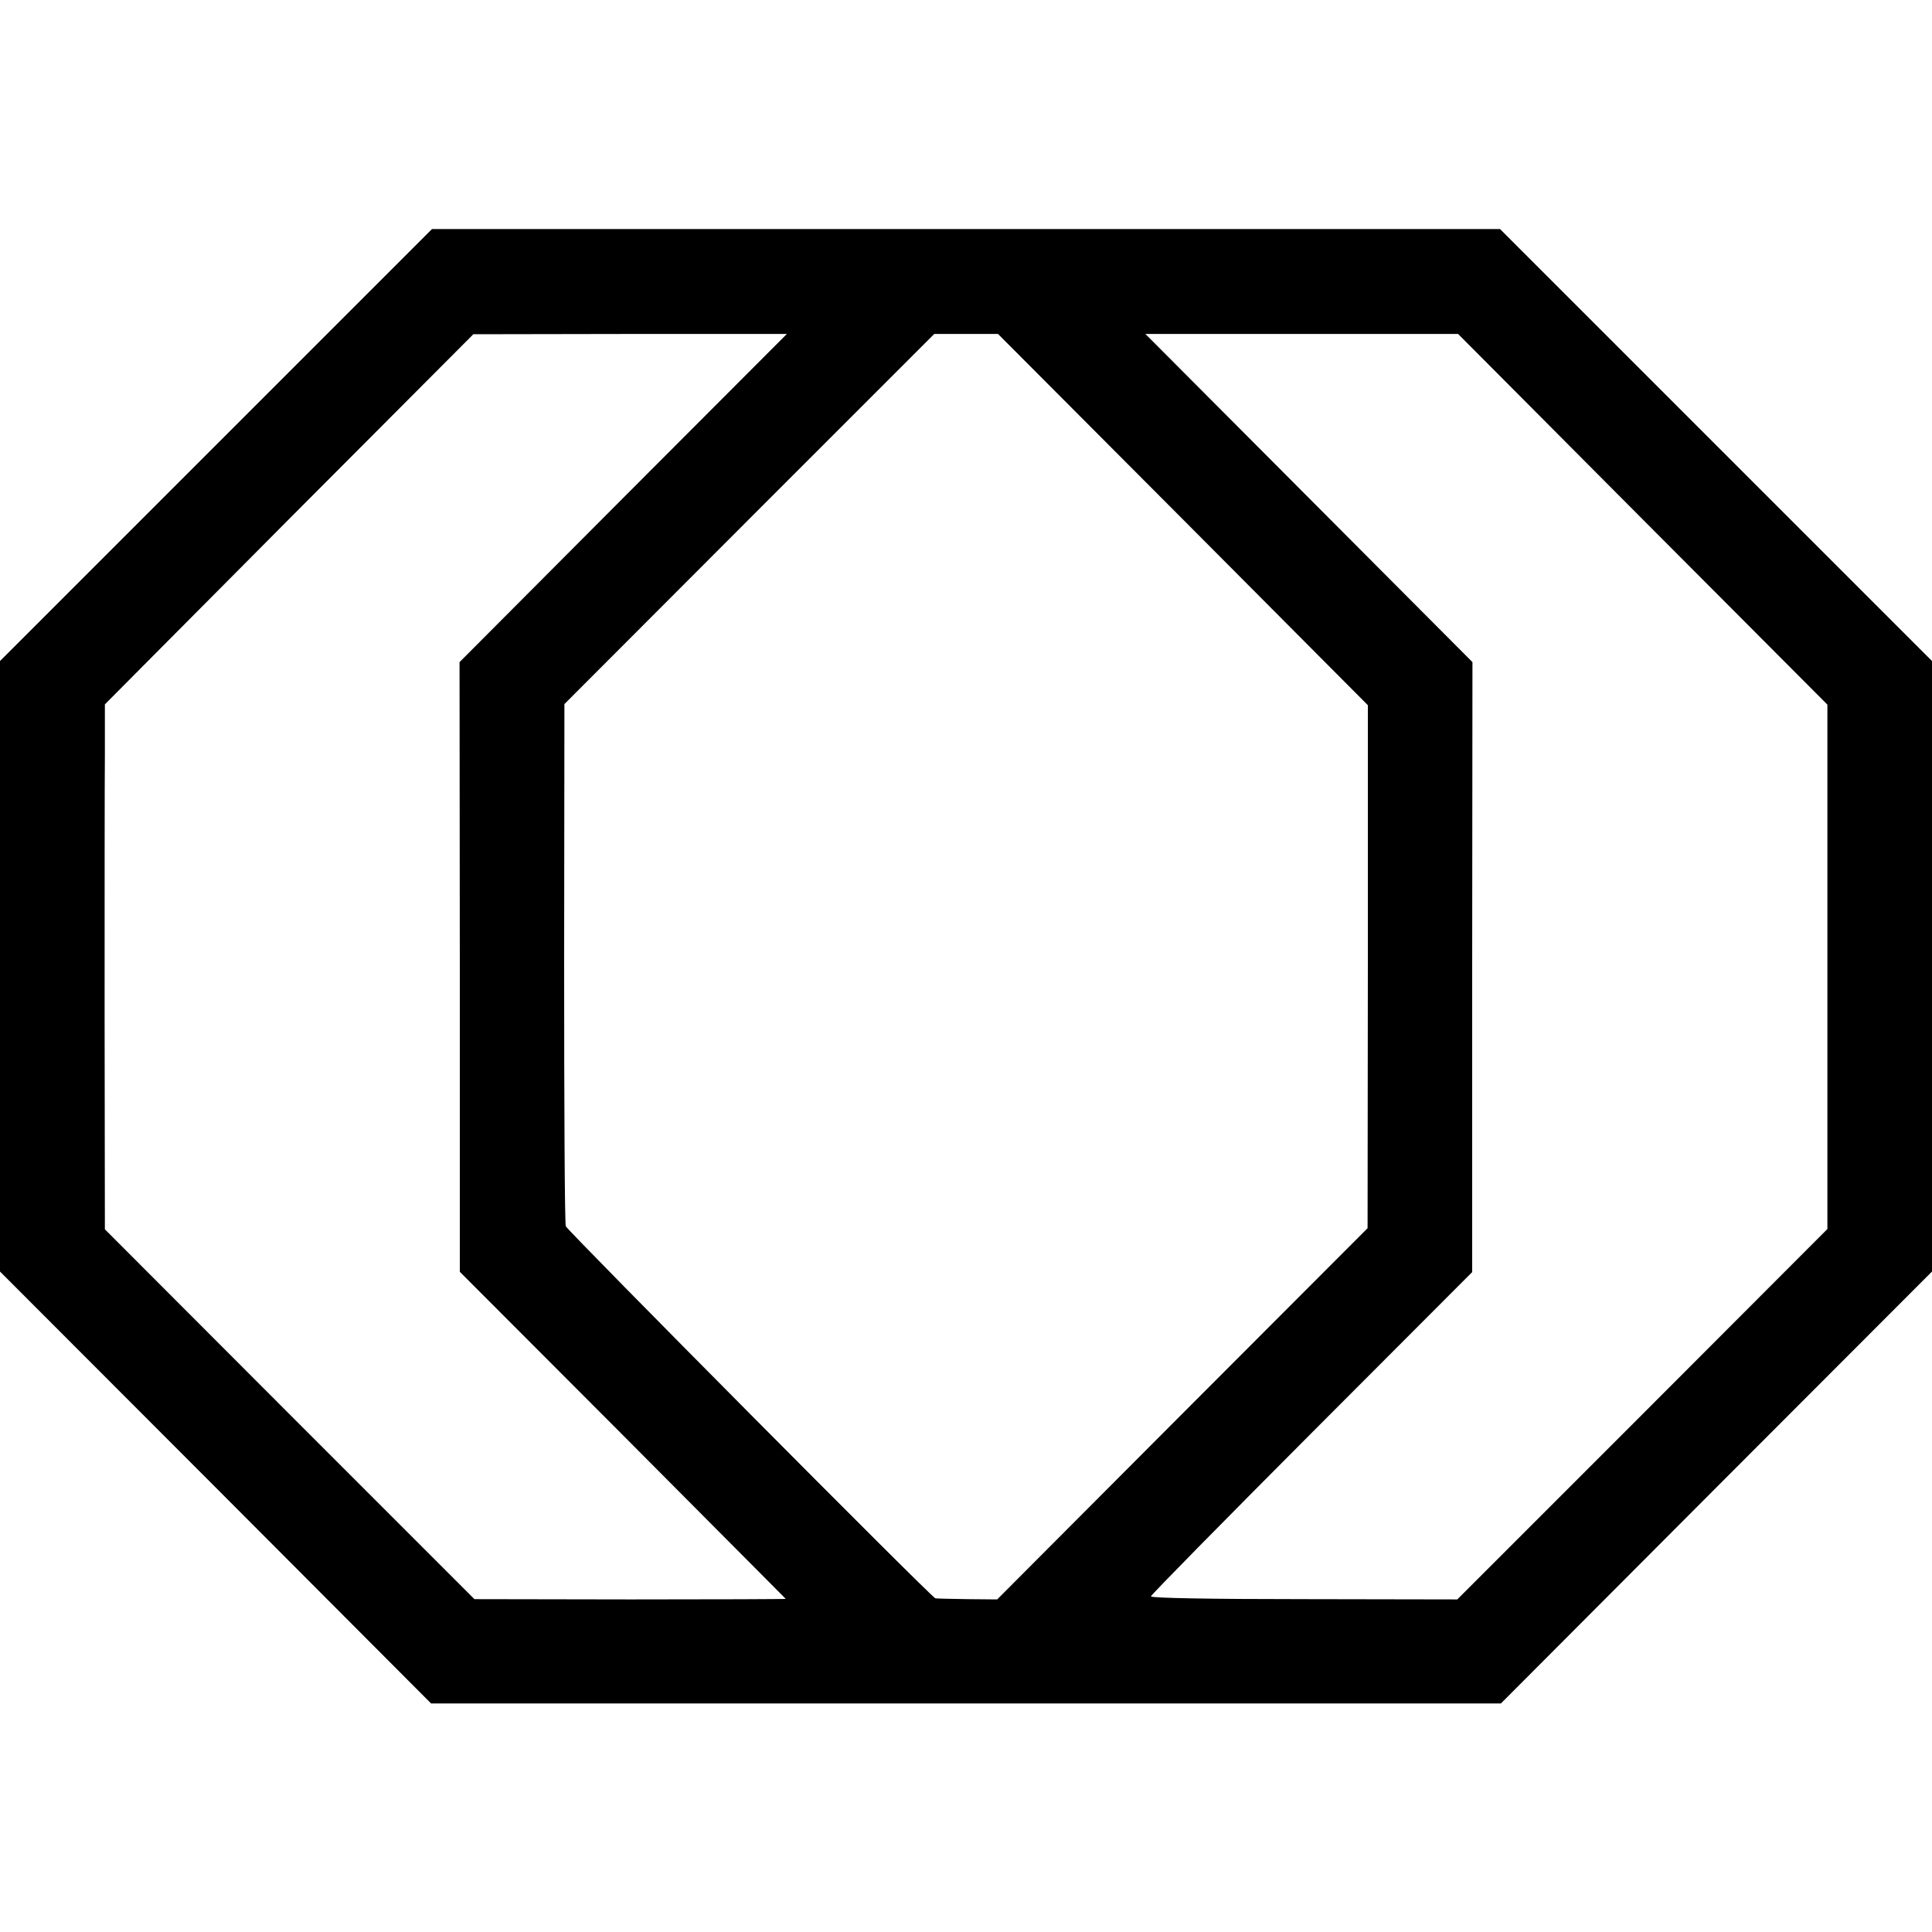 <?xml version="1.0" standalone="no"?>
<!DOCTYPE svg PUBLIC "-//W3C//DTD SVG 20010904//EN"
 "http://www.w3.org/TR/2001/REC-SVG-20010904/DTD/svg10.dtd">
<svg version="1.0" xmlns="http://www.w3.org/2000/svg"
 width="700pt" height="700pt" viewBox="0 0 700 700"
 preserveAspectRatio="xMidYMid meet">
<g transform="translate(0,700) scale(0.1,-0.1)"
fill="#000000" stroke="none">
<path d="M782 5387 l-782 -782 0 -1106 0 -1106 781 -782 781 -783 1938 0 1938
0 781 783 781 782 0 1106 0 1106 -783 783 -782 782 -1935 0 -1935 0 -783 -783z
m1476 -191 l-593 -595 1 -1104 0 -1105 590 -591 c324 -326 590 -593 591 -594
1 -1 -253 -2 -563 -2 l-565 1 -670 670 -669 670 -1 769 c0 424 0 852 1 952 l0
181 667 671 668 670 568 1 568 0 -593 -594z m2028 -78 l670 -673 0 -947 -1
-948 -671 -672 -671 -673 -109 1 c-60 1 -112 2 -115 3 -13 2 -1334 1333 -1339
1348 -4 10 -6 440 -6 955 l1 937 670 671 670 670 115 0 116 0 670 -672z m1666
0 l669 -671 0 -950 0 -950 -670 -671 -671 -671 -555 1 c-341 0 -555 4 -555 10
0 5 262 271 582 592 l582 583 0 1105 1 1105 -593 595 -592 594 566 0 567 0
669 -672z"/>
</g>
</svg>
